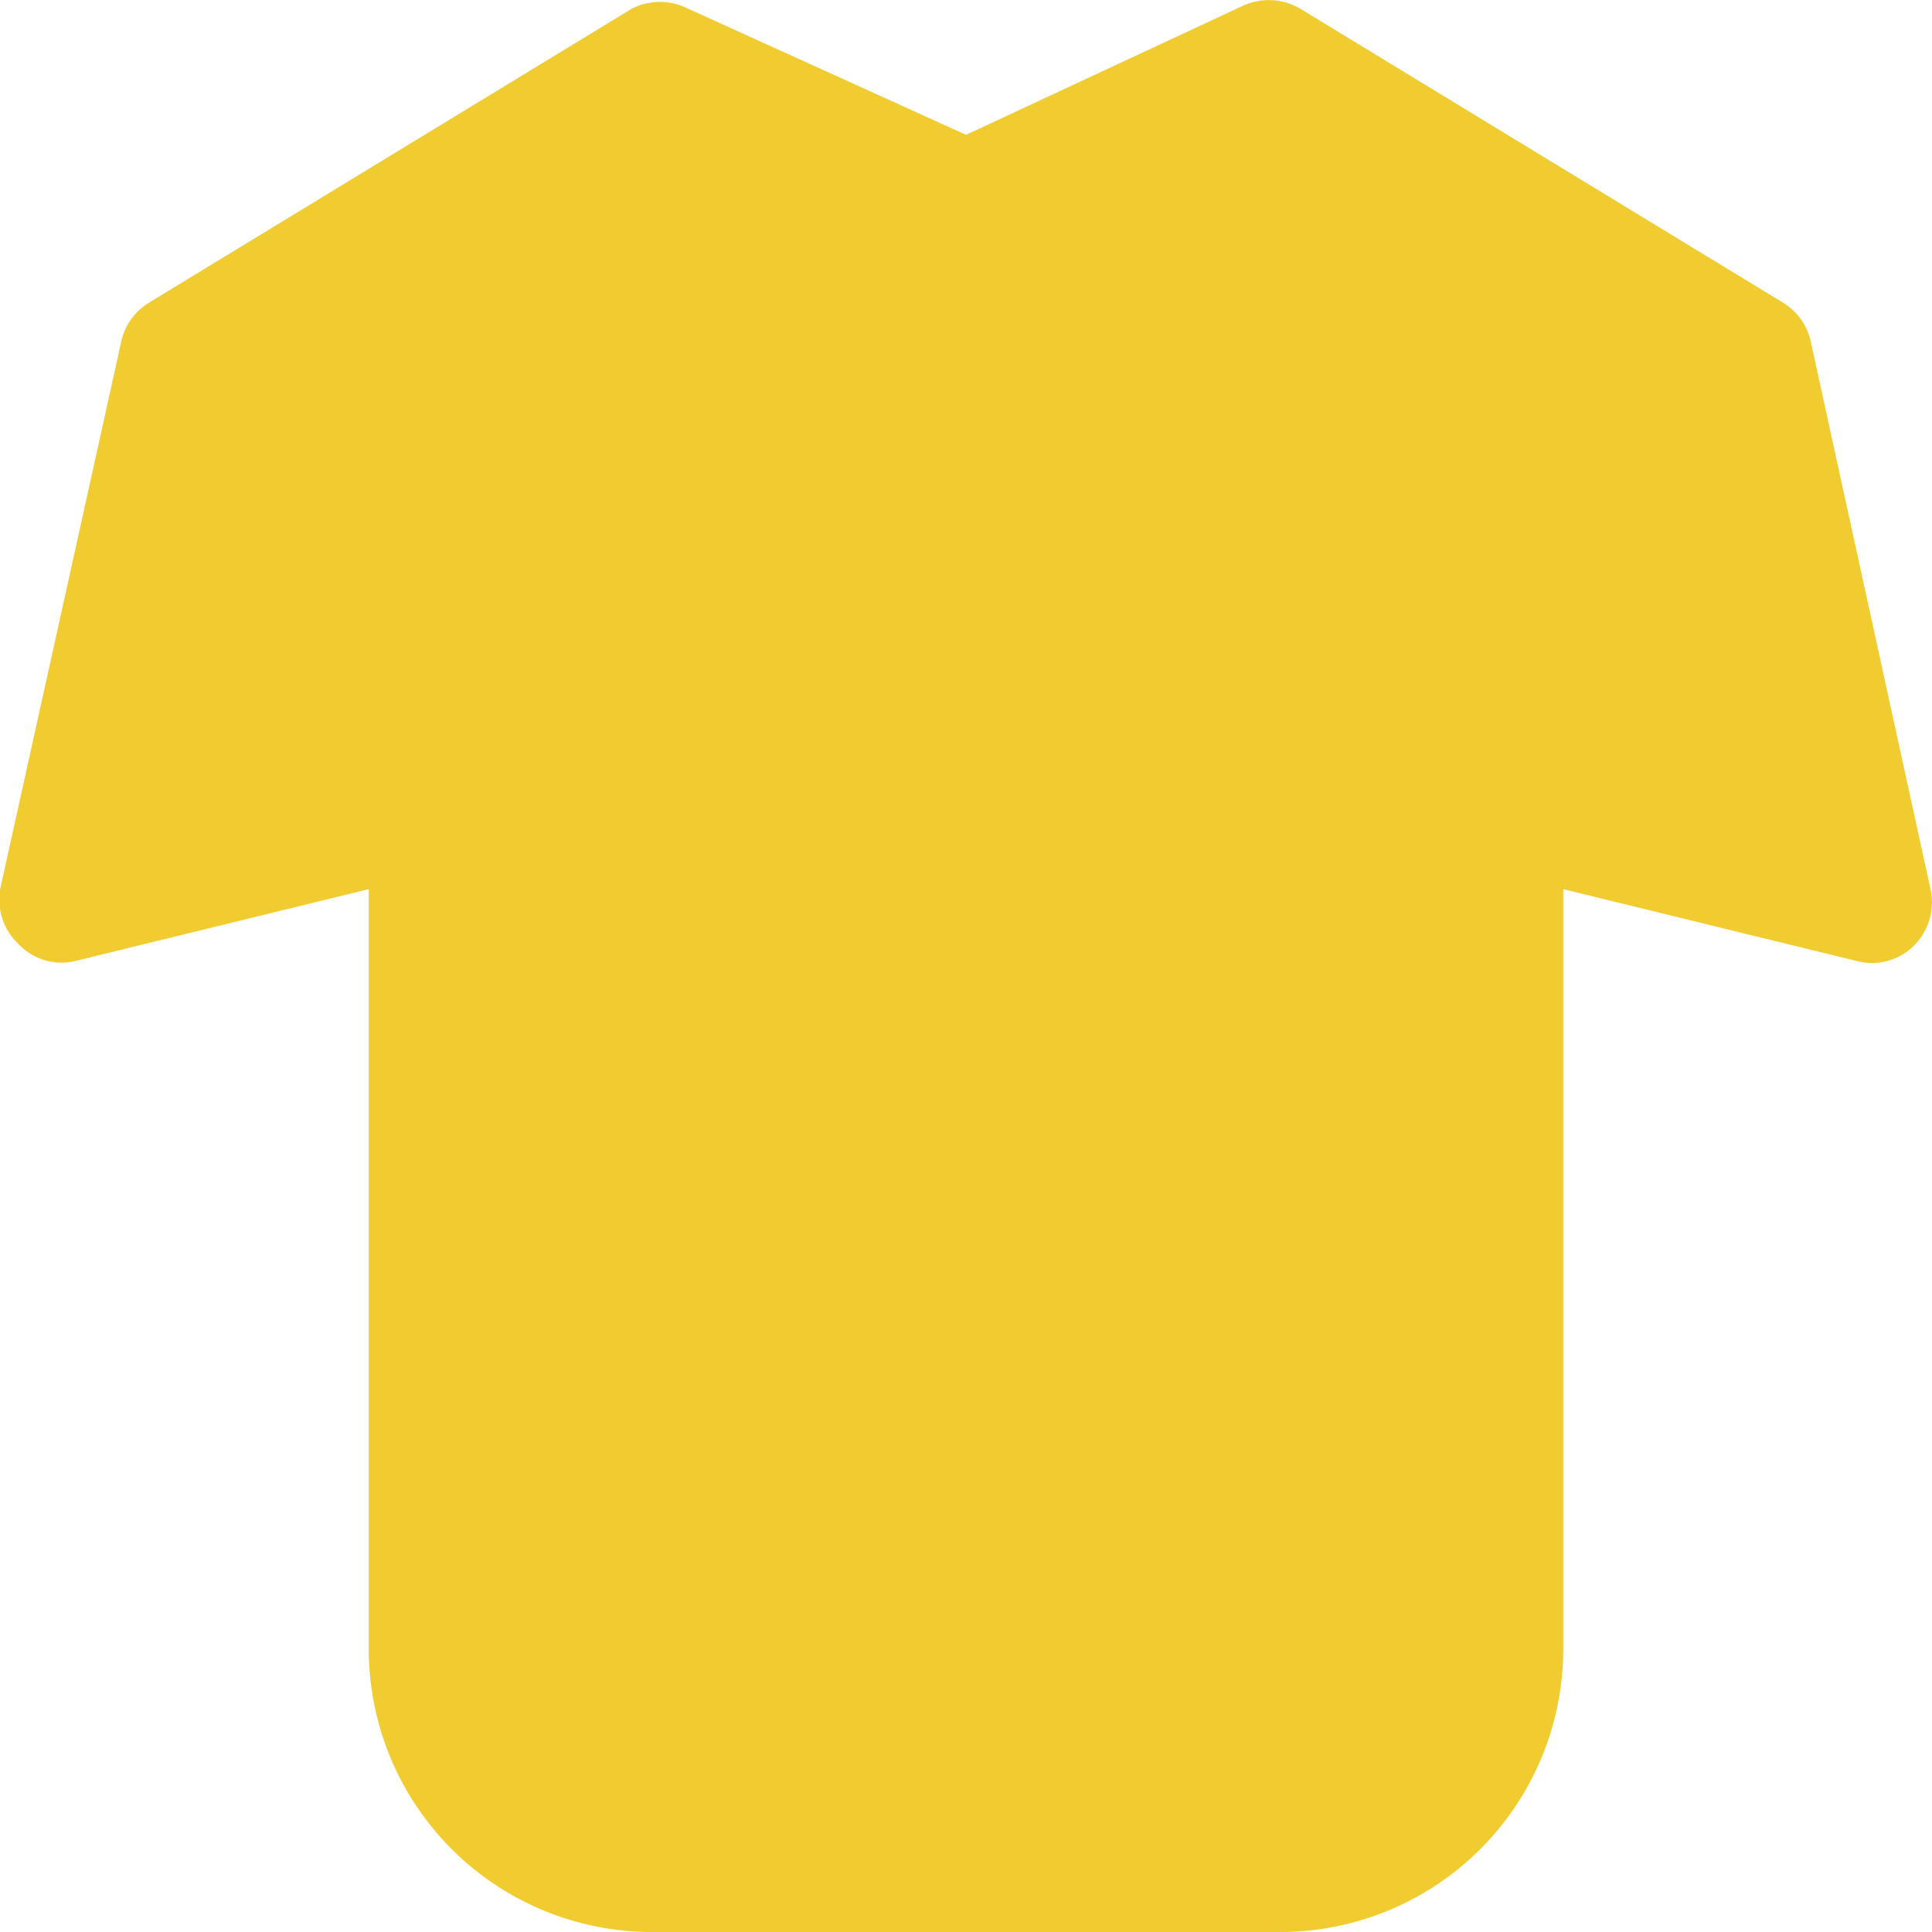 <svg xmlns="http://www.w3.org/2000/svg" viewBox="0 0 28.66 28.66"><g data-name="Слой 2"><path d="M28.64 13.2a.91.91 0 0 1-.25.83.88.88 0 0 1-.83.23l-4.37-1.07v11.28A4.2 4.2 0 0 1 19 28.66H9.66a4.2 4.2 0 0 1-4.19-4.19V13.19L1.1 14.26A.88.88 0 0 1 .27 14a.91.91 0 0 1-.27-.8l1.8-8.14a.9.9 0 0 1 .41-.57L9.37.13a.92.92 0 0 1 .84 0L14.33 2 18.45.08a.92.92 0 0 1 .84.05l7.16 4.36a.9.9 0 0 1 .41.57Z" style="fill:#f1cc30" data-name="Слой 1"/></g></svg>